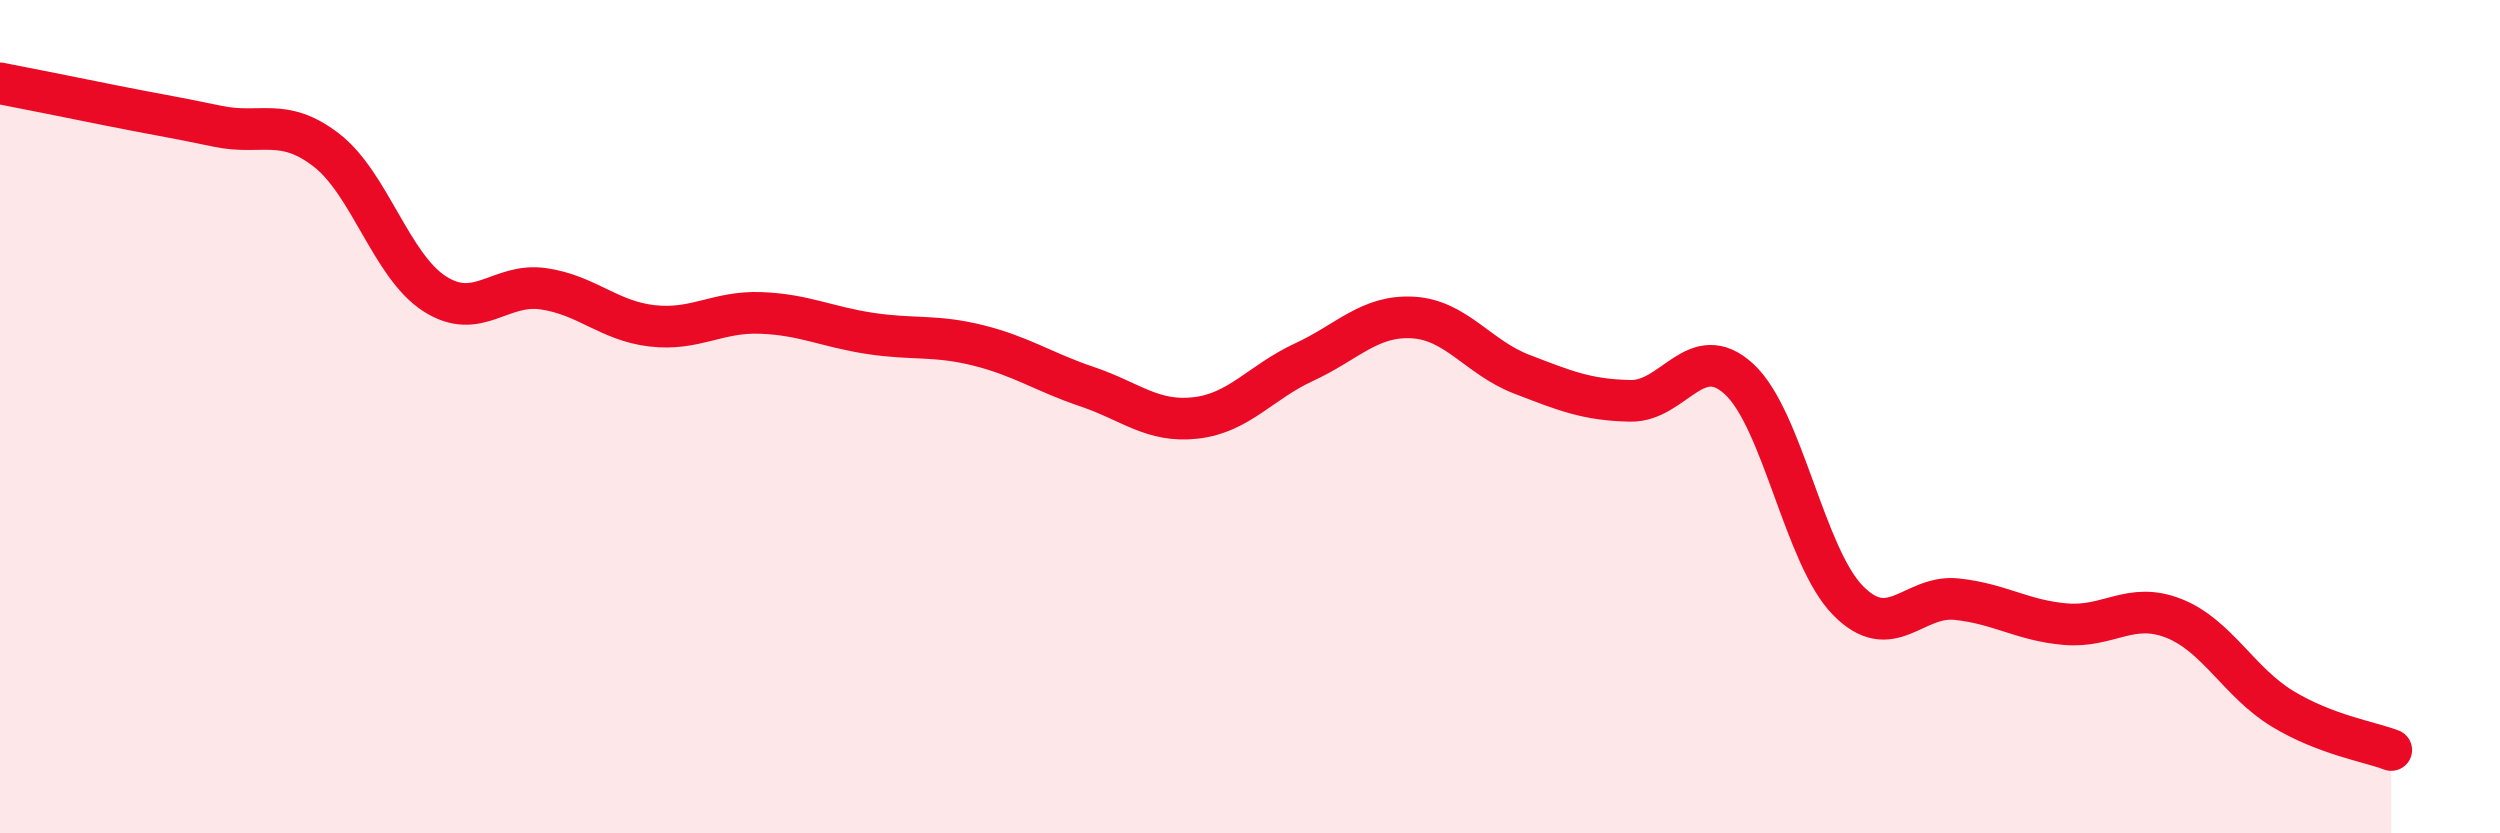 
    <svg width="60" height="20" viewBox="0 0 60 20" xmlns="http://www.w3.org/2000/svg">
      <path
        d="M 0,2 C 0.52,2.1 1.57,2.31 2.61,2.52 C 3.65,2.73 4.18,2.81 5.22,3.03 C 6.26,3.25 6.79,2.8 7.83,3.6 C 8.87,4.4 9.39,6.38 10.43,7.05 C 11.47,7.72 12,6.78 13.04,6.93 C 14.08,7.08 14.61,7.7 15.65,7.82 C 16.69,7.94 17.22,7.47 18.26,7.51 C 19.3,7.55 19.83,7.84 20.87,8 C 21.91,8.16 22.44,8.03 23.48,8.29 C 24.52,8.55 25.05,8.93 26.09,9.28 C 27.13,9.63 27.66,10.15 28.7,10.03 C 29.74,9.91 30.26,9.17 31.3,8.69 C 32.34,8.21 32.87,7.56 33.91,7.62 C 34.95,7.68 35.48,8.58 36.52,8.98 C 37.56,9.38 38.09,9.6 39.13,9.62 C 40.17,9.64 40.7,8.14 41.74,9.1 C 42.78,10.06 43.31,13.35 44.35,14.41 C 45.39,15.47 45.92,14.27 46.96,14.38 C 48,14.49 48.53,14.89 49.57,14.98 C 50.61,15.07 51.13,14.43 52.17,14.84 C 53.21,15.25 53.74,16.38 54.78,17.01 C 55.82,17.64 56.87,17.8 57.39,18L57.39 20L0 20Z"
        fill="#EB0A25"
        opacity="0.1"
        stroke-linecap="round"
        stroke-linejoin="round"
      />
      <path
        d="M 0,2 C 0.52,2.1 1.57,2.31 2.61,2.52 C 3.65,2.73 4.18,2.81 5.22,3.03 C 6.26,3.25 6.79,2.8 7.83,3.6 C 8.87,4.4 9.39,6.38 10.43,7.05 C 11.47,7.72 12,6.78 13.04,6.93 C 14.08,7.08 14.61,7.7 15.65,7.82 C 16.69,7.94 17.22,7.47 18.26,7.51 C 19.3,7.55 19.83,7.84 20.87,8 C 21.91,8.16 22.44,8.03 23.48,8.29 C 24.52,8.55 25.05,8.93 26.09,9.28 C 27.13,9.63 27.66,10.15 28.7,10.03 C 29.74,9.91 30.26,9.17 31.3,8.69 C 32.34,8.21 32.87,7.56 33.91,7.62 C 34.95,7.68 35.48,8.58 36.52,8.98 C 37.56,9.38 38.09,9.6 39.13,9.62 C 40.17,9.64 40.7,8.14 41.74,9.1 C 42.78,10.06 43.31,13.35 44.35,14.41 C 45.39,15.47 45.92,14.27 46.96,14.38 C 48,14.49 48.53,14.89 49.57,14.98 C 50.61,15.07 51.13,14.43 52.17,14.84 C 53.21,15.25 53.74,16.38 54.78,17.01 C 55.82,17.64 56.87,17.8 57.39,18"
        stroke="#EB0A25"
        stroke-width="1"
        fill="none"
        stroke-linecap="round"
        stroke-linejoin="round"
      />
    </svg>
  